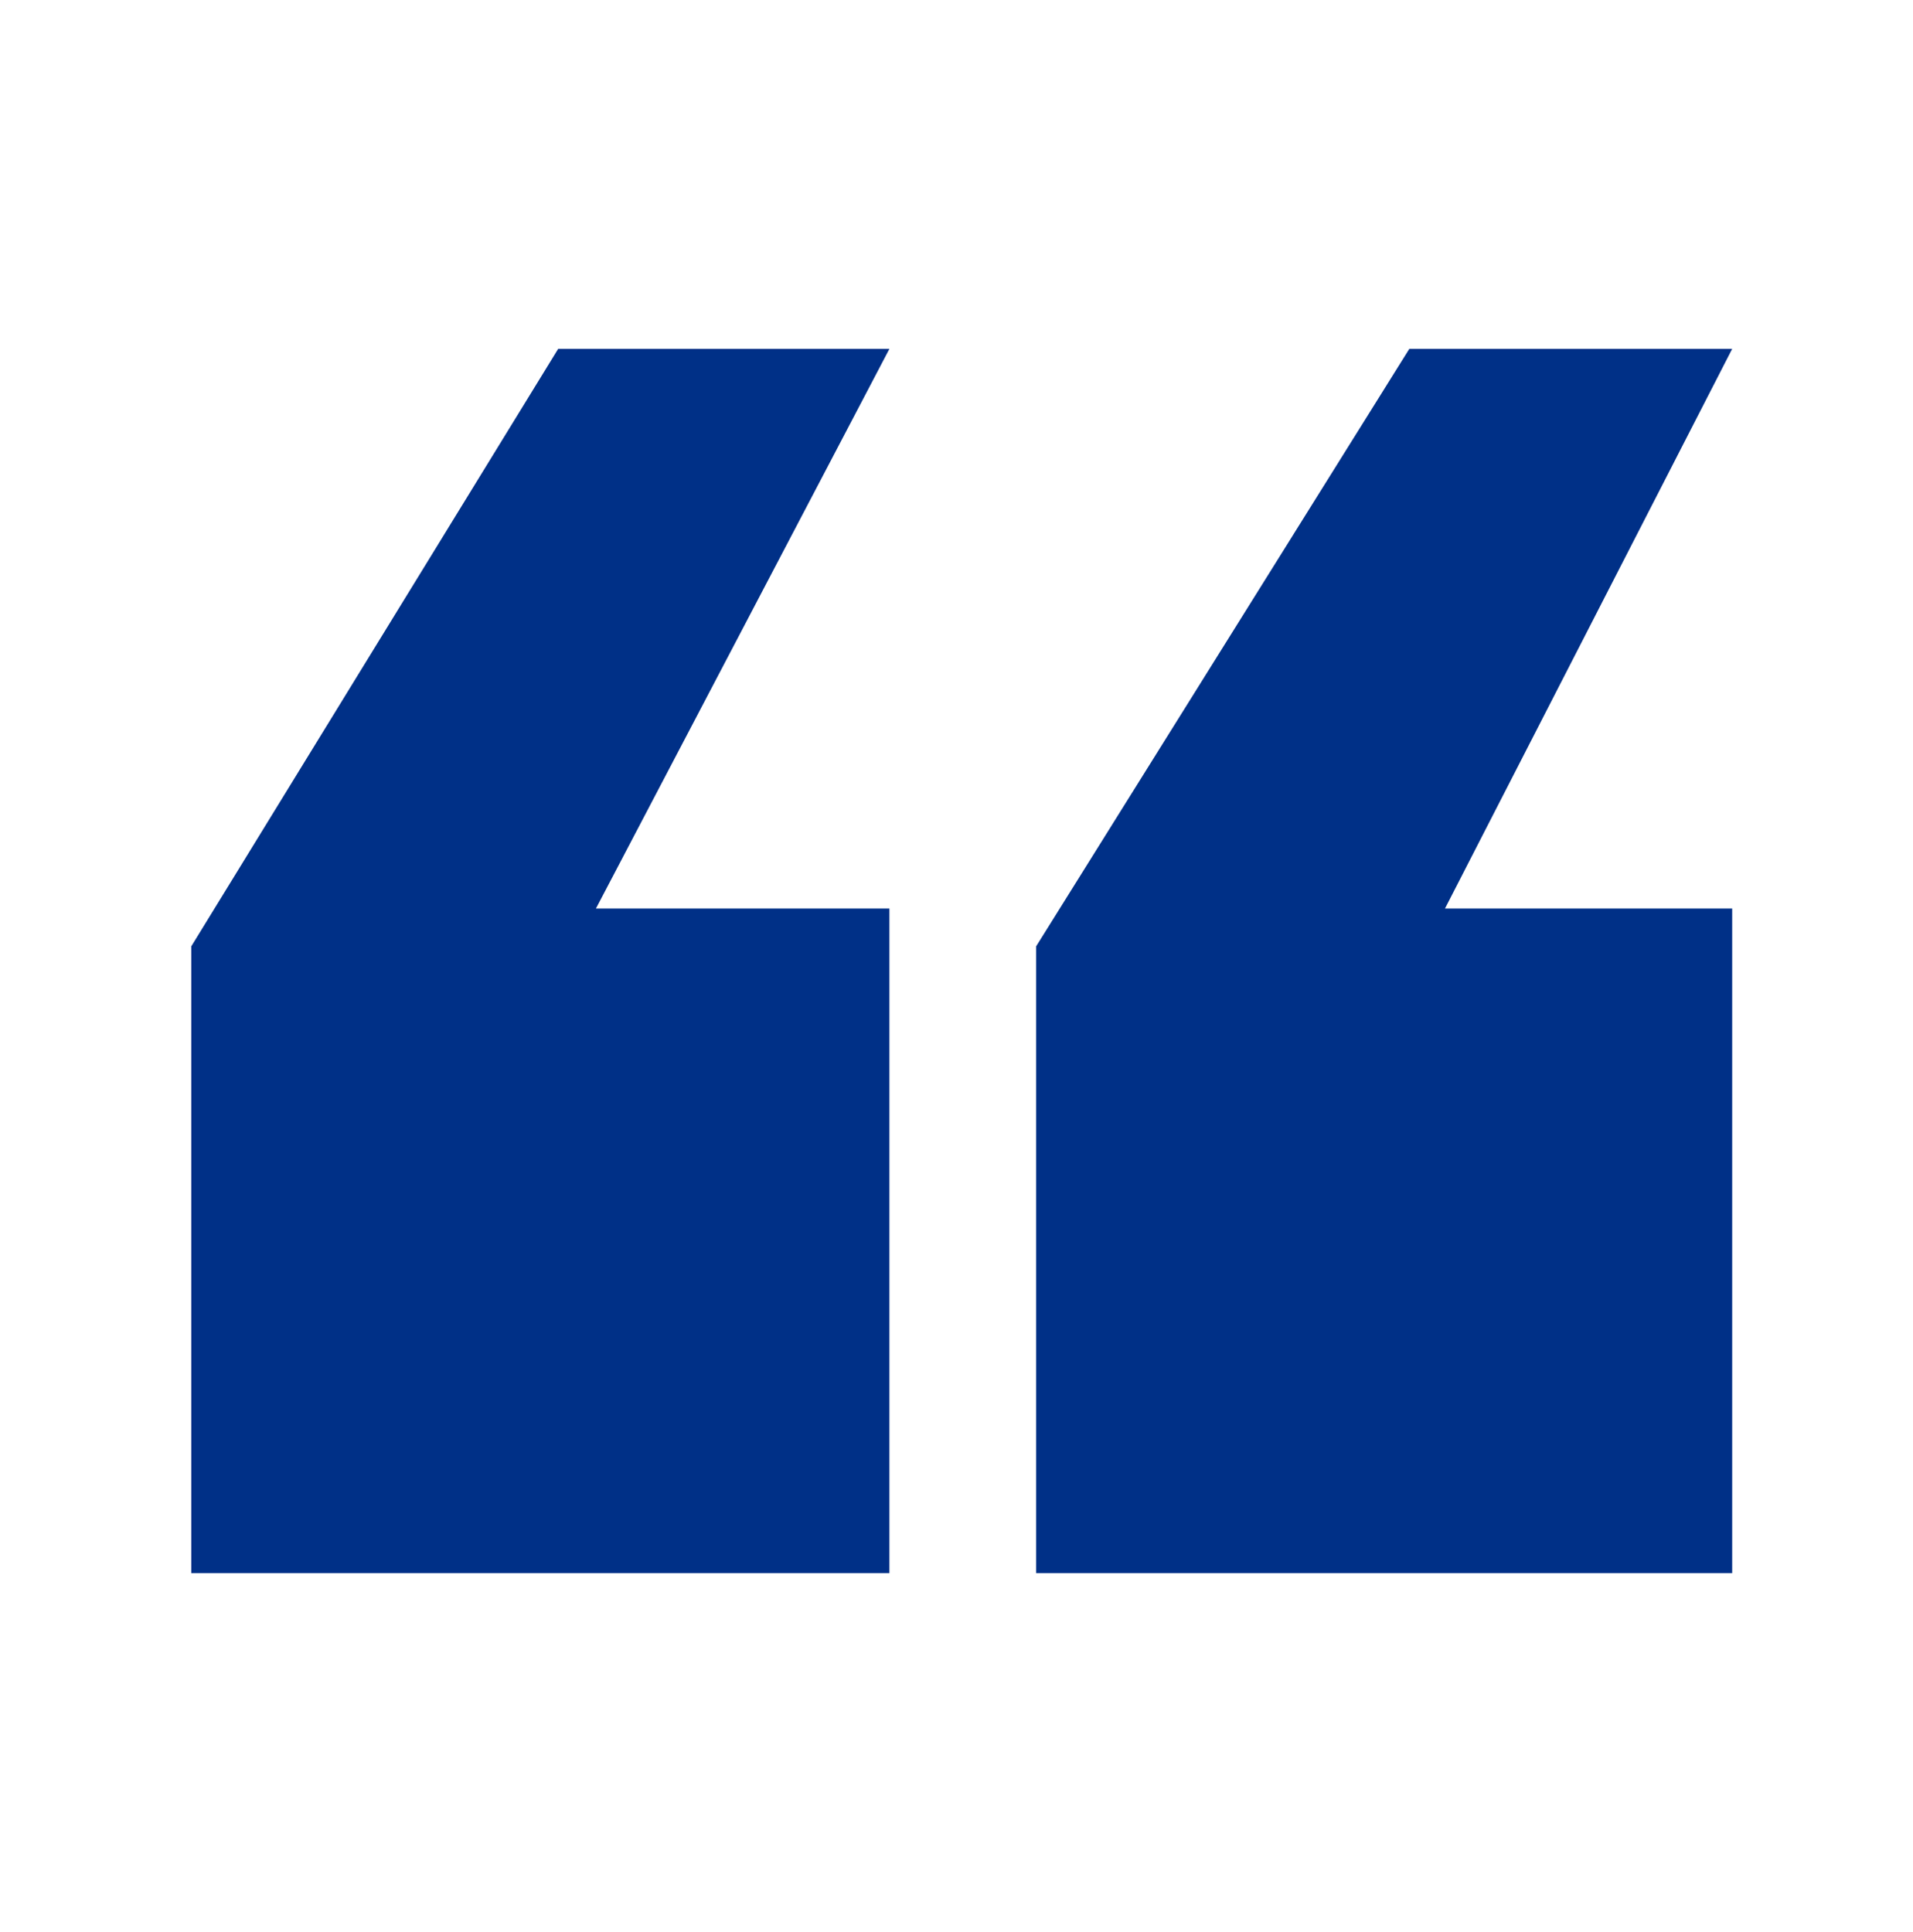 <svg width="100" height="101" viewBox="0 0 100 101" fill="none" xmlns="http://www.w3.org/2000/svg">
<path d="M54.164 82.237V49.47L73.671 18.237H90.548L75.534 47.497H90.548V82.237H54.164ZM10 82.237V49.47L29.178 18.237H46.493L31.151 47.497H46.493V82.237H10Z" fill="#003087"/>
</svg>
